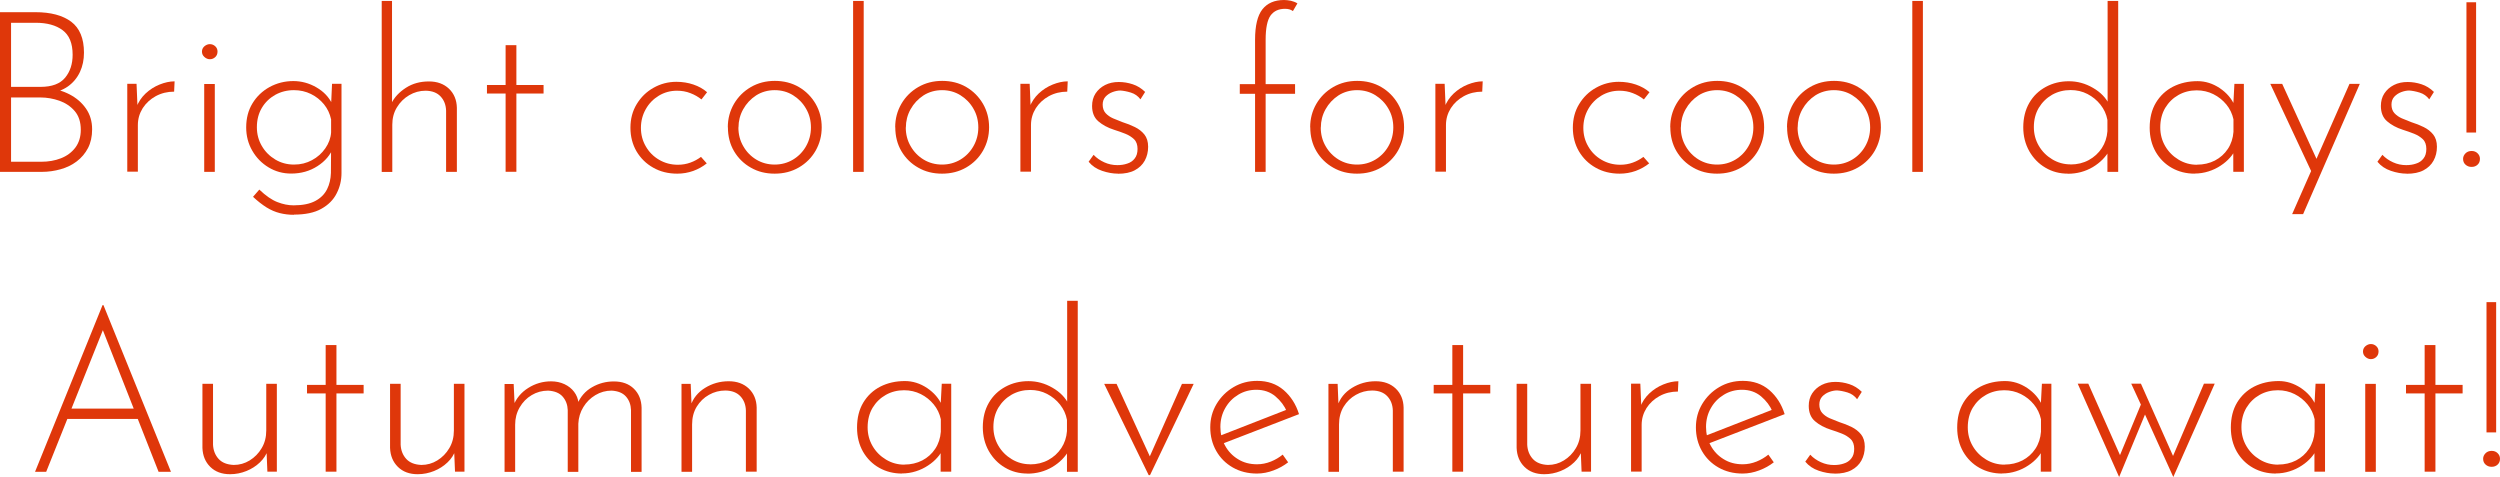<?xml version="1.0" encoding="UTF-8"?><svg id="_レイヤー_2" xmlns="http://www.w3.org/2000/svg" viewBox="0 0 266.76 50.91"><defs><style>.cls-1{fill:#df370a;stroke-width:0px;}</style></defs><g id="kv"><path class="cls-1" d="m3.77,1.3c1.65,0,2.92.34,3.83,1.02.9.68,1.36,1.78,1.36,3.3,0,.75-.14,1.44-.43,2.06-.29.62-.72,1.14-1.28,1.54-.57.4-1.28.66-2.12.77l-.12-.58c.88.06,1.68.28,2.41.66.73.38,1.31.88,1.75,1.51.44.63.66,1.37.66,2.22,0,.77-.15,1.44-.44,2-.3.57-.7,1.04-1.2,1.42-.5.38-1.08.66-1.72.84-.64.18-1.31.28-2.02.28H0V1.3h3.77Zm.55,7.97c1.22,0,2.09-.33,2.63-.98.54-.66.8-1.47.8-2.45,0-1.22-.36-2.09-1.07-2.62-.71-.53-1.67-.79-2.87-.79H1.18v6.84h3.14Zm.07,7.99c.77,0,1.47-.12,2.11-.37.64-.25,1.15-.63,1.54-1.14.38-.51.58-1.14.58-1.9,0-.83-.22-1.5-.65-2-.43-.5-.98-.87-1.63-1.1-.66-.23-1.33-.35-2.02-.35H1.18v6.86h3.22Z"/><path class="cls-1" d="m14.57,8.95l.12,2.88-.14-.36c.21-.58.54-1.07.98-1.49.45-.42.95-.74,1.5-.96.55-.22,1.08-.34,1.6-.34l-.05,1.1c-.72,0-1.37.16-1.96.48-.58.32-1.05.75-1.39,1.28-.34.54-.52,1.14-.52,1.81v4.97h-1.13v-9.38h.98Z"/><path class="cls-1" d="m21.55,5.5c0-.22.09-.41.26-.56.18-.15.37-.23.58-.23.22,0,.42.08.58.23.16.15.24.34.24.56,0,.24-.08.44-.24.59-.16.15-.35.23-.58.23-.21,0-.4-.08-.58-.24-.18-.16-.26-.35-.26-.58Zm.24,3.46h1.13v9.38h-1.13v-9.38Z"/><path class="cls-1" d="m31.37,22.92c-.53,0-1.03-.06-1.51-.18-.48-.12-.95-.32-1.42-.61-.46-.29-.94-.66-1.44-1.13l.67-.77c.69.66,1.33,1.1,1.92,1.33.59.23,1.17.35,1.73.35.98,0,1.75-.16,2.33-.47s.99-.73,1.25-1.25c.26-.52.39-1.1.41-1.74l.02-3.05.26.29c-.32.83-.89,1.51-1.72,2.04-.82.53-1.76.79-2.8.79-.88,0-1.68-.22-2.41-.66-.73-.44-1.31-1.03-1.74-1.78-.43-.74-.65-1.57-.65-2.48,0-.98.22-1.83.67-2.57.45-.74,1.06-1.32,1.82-1.74.77-.42,1.62-.64,2.54-.64.86,0,1.68.22,2.46.67.78.45,1.34,1.04,1.69,1.78l-.14.53.12-2.69h1.01v9.53c0,.77-.17,1.49-.52,2.17-.34.68-.89,1.23-1.63,1.64-.74.42-1.72.62-2.94.62Zm-3.96-9.34c0,.74.18,1.4.53,2,.35.6.83,1.08,1.43,1.44.6.36,1.27.54,2,.54s1.34-.16,1.92-.47c.58-.31,1.05-.73,1.42-1.26.37-.53.58-1.1.62-1.7v-1.39c-.13-.61-.38-1.14-.76-1.61-.38-.46-.84-.83-1.39-1.1-.55-.27-1.16-.41-1.81-.41-.74,0-1.4.17-2,.5-.6.34-1.08.8-1.43,1.39-.35.59-.53,1.28-.53,2.06Z"/><path class="cls-1" d="m40.73,18.34V.1h1.1v11.35l-.07-.41c.32-.66.84-1.21,1.55-1.67.71-.46,1.53-.68,2.46-.68.88,0,1.59.26,2.14.78.54.52.82,1.2.84,2.03v6.84h-1.15v-6.53c-.02-.61-.21-1.11-.58-1.51-.37-.4-.9-.61-1.61-.62-.62,0-1.21.16-1.75.48-.54.32-.98.75-1.31,1.3-.33.54-.49,1.16-.49,1.85v5.04h-1.13Z"/><path class="cls-1" d="m53.95,4.82h1.15v4.25h2.9v.91h-2.9v8.35h-1.15v-8.35h-1.99v-.91h1.99v-4.25Z"/><path class="cls-1" d="m75.43,17.42c-.43.35-.92.62-1.46.82-.54.19-1.11.29-1.7.29-.96,0-1.82-.21-2.57-.64-.75-.42-1.34-1-1.78-1.74-.43-.74-.65-1.58-.65-2.52s.22-1.78.67-2.52c.45-.74,1.04-1.32,1.79-1.74.74-.42,1.56-.64,2.44-.64.66,0,1.26.1,1.82.29.56.19,1.05.46,1.46.82l-.6.77c-.34-.27-.73-.5-1.18-.67-.45-.18-.93-.26-1.44-.26-.7,0-1.35.18-1.93.53-.58.35-1.05.83-1.39,1.43-.34.6-.52,1.27-.52,2s.17,1.38.52,1.98c.34.6.82,1.08,1.42,1.43.6.35,1.27.53,2,.53.48,0,.93-.08,1.34-.23.42-.15.79-.36,1.13-.61l.62.7Z"/><path class="cls-1" d="m77.66,13.58c0-.91.22-1.74.66-2.5.44-.75,1.04-1.35,1.8-1.79.76-.44,1.61-.66,2.56-.66s1.82.22,2.57.66c.75.44,1.34,1.04,1.78,1.79.43.75.65,1.58.65,2.5s-.22,1.74-.65,2.5c-.43.75-1.03,1.35-1.79,1.79-.76.44-1.62.66-2.58.66s-1.79-.21-2.54-.64c-.75-.42-1.35-1.01-1.79-1.75-.44-.74-.66-1.6-.66-2.56Zm1.13.02c0,.74.17,1.4.52,2,.34.6.81,1.08,1.39,1.43.58.35,1.24.53,1.96.53s1.37-.18,1.96-.53c.58-.35,1.05-.83,1.39-1.43.34-.6.52-1.27.52-2s-.17-1.4-.52-2c-.34-.6-.81-1.08-1.39-1.44-.58-.36-1.24-.54-1.96-.54s-1.4.19-1.98.56c-.58.38-1.04.87-1.38,1.48-.34.61-.5,1.26-.5,1.94Z"/><path class="cls-1" d="m91.03.1h1.13v18.24h-1.13V.1Z"/><path class="cls-1" d="m95.52,13.58c0-.91.22-1.74.66-2.5.44-.75,1.04-1.35,1.8-1.79.76-.44,1.61-.66,2.56-.66s1.82.22,2.57.66c.75.44,1.34,1.04,1.78,1.79.43.75.65,1.58.65,2.5s-.22,1.74-.65,2.5c-.43.75-1.03,1.35-1.79,1.79-.76.44-1.62.66-2.58.66s-1.79-.21-2.54-.64c-.75-.42-1.35-1.01-1.79-1.75-.44-.74-.66-1.6-.66-2.56Zm1.13.02c0,.74.17,1.4.52,2,.34.6.81,1.08,1.39,1.43.58.35,1.24.53,1.96.53s1.37-.18,1.96-.53c.58-.35,1.05-.83,1.39-1.43.34-.6.52-1.27.52-2s-.17-1.4-.52-2c-.34-.6-.81-1.08-1.39-1.44-.58-.36-1.24-.54-1.96-.54s-1.4.19-1.98.56c-.58.38-1.04.87-1.38,1.48-.34.61-.5,1.26-.5,1.94Z"/><path class="cls-1" d="m109.87,8.95l.12,2.88-.14-.36c.21-.58.54-1.07.98-1.49.45-.42.95-.74,1.5-.96.55-.22,1.08-.34,1.6-.34l-.05,1.1c-.72,0-1.37.16-1.96.48-.58.32-1.05.75-1.39,1.28-.34.54-.52,1.14-.52,1.81v4.97h-1.13v-9.38h.98Z"/><path class="cls-1" d="m119.3,18.53c-.54,0-1.11-.1-1.7-.3-.59-.2-1.07-.52-1.44-.97l.53-.74c.32.34.7.6,1.14.8.44.2.91.3,1.4.3.37,0,.72-.05,1.04-.16.33-.1.6-.28.8-.54.21-.26.31-.6.31-1.03s-.12-.79-.37-1.03c-.25-.24-.56-.44-.94-.59-.38-.15-.77-.29-1.19-.42-.69-.22-1.25-.53-1.69-.91-.44-.38-.66-.93-.66-1.63,0-.51.12-.96.37-1.34.25-.38.59-.68,1.02-.9.43-.22.92-.32,1.46-.32.5,0,.99.08,1.48.24.49.16.93.43,1.33.82l-.5.79c-.26-.35-.6-.59-1.02-.72-.42-.13-.8-.2-1.12-.22-.27,0-.56.06-.85.17-.3.11-.54.28-.74.49-.2.22-.3.5-.3.85s.1.67.31.9c.21.23.48.42.8.56.33.14.67.28,1.02.41.46.14.9.32,1.31.52.41.2.74.46,1.01.79.26.33.4.76.4,1.31s-.12,1.04-.36,1.48c-.24.44-.6.78-1.07,1.03-.47.25-1.07.37-1.79.37Z"/><path class="cls-1" d="m133.92,18.34v-8.33h-1.63v-1.03h1.63v-4.73c0-1.5.26-2.59.78-3.25.52-.66,1.29-1,2.32-1,.22,0,.46.03.72.08.26.06.49.15.7.28l-.48.82c-.11-.08-.24-.14-.37-.18-.14-.04-.29-.06-.47-.06-.69,0-1.2.24-1.55.72-.34.48-.52,1.34-.52,2.57v4.75h3.14v1.03h-3.14v8.33h-1.13Z"/><path class="cls-1" d="m139.8,13.58c0-.91.22-1.74.66-2.5.44-.75,1.04-1.35,1.8-1.79.76-.44,1.61-.66,2.56-.66s1.82.22,2.57.66c.75.44,1.34,1.04,1.78,1.79.43.75.65,1.58.65,2.5s-.22,1.74-.65,2.5c-.43.75-1.03,1.35-1.79,1.79-.76.44-1.62.66-2.58.66s-1.79-.21-2.54-.64c-.75-.42-1.35-1.01-1.79-1.75-.44-.74-.66-1.6-.66-2.56Zm1.13.02c0,.74.17,1.4.52,2,.34.6.81,1.08,1.39,1.43.58.35,1.24.53,1.96.53s1.37-.18,1.96-.53c.58-.35,1.05-.83,1.39-1.43.34-.6.52-1.27.52-2s-.17-1.4-.52-2c-.34-.6-.81-1.08-1.39-1.44-.58-.36-1.24-.54-1.96-.54s-1.4.19-1.98.56c-.58.38-1.04.87-1.38,1.48-.34.61-.5,1.26-.5,1.94Z"/><path class="cls-1" d="m154.15,8.95l.12,2.88-.14-.36c.21-.58.54-1.07.98-1.49.45-.42.95-.74,1.5-.96.55-.22,1.08-.34,1.6-.34l-.05,1.1c-.72,0-1.37.16-1.96.48-.58.32-1.05.75-1.39,1.28-.34.54-.52,1.14-.52,1.81v4.97h-1.13v-9.38h.98Z"/><path class="cls-1" d="m175.99,17.42c-.43.35-.92.62-1.46.82-.54.19-1.11.29-1.7.29-.96,0-1.82-.21-2.57-.64-.75-.42-1.34-1-1.78-1.74-.43-.74-.65-1.58-.65-2.52s.22-1.78.67-2.52c.45-.74,1.04-1.32,1.79-1.74.74-.42,1.56-.64,2.44-.64.66,0,1.26.1,1.82.29.56.19,1.05.46,1.46.82l-.6.77c-.34-.27-.73-.5-1.18-.67-.45-.18-.93-.26-1.44-.26-.7,0-1.35.18-1.93.53-.58.35-1.05.83-1.39,1.43-.34.6-.52,1.27-.52,2s.17,1.38.52,1.98c.34.6.82,1.08,1.42,1.43.6.35,1.27.53,2,.53.48,0,.93-.08,1.34-.23.42-.15.79-.36,1.13-.61l.62.7Z"/><path class="cls-1" d="m178.22,13.58c0-.91.22-1.74.66-2.5.44-.75,1.04-1.35,1.8-1.79.76-.44,1.61-.66,2.56-.66s1.82.22,2.57.66c.75.44,1.34,1.04,1.78,1.79.43.75.65,1.58.65,2.5s-.22,1.74-.65,2.5c-.43.75-1.03,1.35-1.79,1.79-.76.44-1.62.66-2.58.66s-1.79-.21-2.54-.64c-.75-.42-1.35-1.01-1.79-1.75-.44-.74-.66-1.6-.66-2.56Zm1.13.02c0,.74.17,1.4.52,2,.34.6.81,1.08,1.39,1.43.58.35,1.24.53,1.96.53s1.37-.18,1.96-.53c.58-.35,1.05-.83,1.39-1.43.34-.6.52-1.27.52-2s-.17-1.4-.52-2c-.34-.6-.81-1.08-1.39-1.44-.58-.36-1.24-.54-1.96-.54s-1.4.19-1.98.56c-.58.38-1.04.87-1.38,1.48-.34.61-.5,1.26-.5,1.94Z"/><path class="cls-1" d="m190.68,13.58c0-.91.22-1.74.66-2.5.44-.75,1.04-1.35,1.8-1.79.76-.44,1.61-.66,2.56-.66s1.82.22,2.57.66c.75.44,1.34,1.04,1.78,1.79.43.75.65,1.58.65,2.5s-.22,1.74-.65,2.5c-.43.75-1.03,1.35-1.79,1.79-.76.44-1.62.66-2.58.66s-1.79-.21-2.54-.64c-.75-.42-1.35-1.01-1.79-1.75-.44-.74-.66-1.6-.66-2.56Zm1.13.02c0,.74.17,1.4.52,2,.34.6.81,1.08,1.39,1.43.58.35,1.24.53,1.96.53s1.37-.18,1.96-.53c.58-.35,1.05-.83,1.39-1.43.34-.6.52-1.27.52-2s-.17-1.4-.52-2c-.34-.6-.81-1.08-1.39-1.44-.58-.36-1.24-.54-1.96-.54s-1.4.19-1.98.56c-.58.38-1.04.87-1.38,1.48-.34.61-.5,1.26-.5,1.94Z"/><path class="cls-1" d="m204.05.1h1.13v18.24h-1.13V.1Z"/><path class="cls-1" d="m220.65,18.53c-.88,0-1.68-.21-2.4-.64-.72-.42-1.29-1.01-1.72-1.76-.42-.75-.64-1.6-.64-2.54,0-1.01.22-1.88.65-2.62.43-.74,1.02-1.3,1.76-1.7.74-.4,1.56-.6,2.46-.6s1.75.23,2.56.7c.81.46,1.4,1.07,1.76,1.82l-.19.53V.1h1.13v18.24h-1.15v-2.88l.24.53c-.4.75-1,1.36-1.8,1.84-.8.47-1.69.71-2.66.71Zm.29-.98c.72,0,1.37-.16,1.94-.47s1.04-.74,1.39-1.27c.35-.54.55-1.14.6-1.81v-1.2c-.11-.61-.36-1.15-.74-1.63s-.85-.86-1.39-1.14c-.54-.28-1.14-.42-1.8-.42-.72,0-1.38.17-1.97.5-.59.34-1.06.8-1.42,1.39-.35.59-.53,1.28-.53,2.06,0,.74.18,1.4.53,2,.35.6.83,1.08,1.43,1.44.6.36,1.25.54,1.96.54Z"/><path class="cls-1" d="m234.19,18.53c-.9,0-1.71-.2-2.44-.61-.73-.41-1.3-.98-1.73-1.72-.42-.74-.64-1.59-.64-2.57,0-1.04.22-1.93.67-2.68.45-.74,1.06-1.31,1.82-1.7.77-.39,1.64-.59,2.62-.59.83,0,1.62.25,2.36.74.74.5,1.28,1.12,1.6,1.87l-.17.34.14-2.66h1.01v9.38h-1.13v-2.9l.24.43c-.11.32-.3.64-.58.95-.27.31-.6.6-1,.86-.39.26-.82.47-1.3.62-.47.15-.97.23-1.5.23Zm.24-.96c.7,0,1.34-.15,1.91-.44.57-.3,1.03-.71,1.38-1.24.35-.53.55-1.14.6-1.82v-1.34c-.13-.59-.38-1.12-.76-1.58-.38-.46-.84-.83-1.38-1.1-.54-.27-1.14-.41-1.78-.41-.7,0-1.35.16-1.94.49-.59.33-1.06.79-1.42,1.38-.35.59-.53,1.29-.53,2.09,0,.74.18,1.4.53,2,.35.6.83,1.08,1.43,1.44.6.36,1.25.54,1.96.54Z"/><path class="cls-1" d="m246.69,18.43l-4.44-9.48h1.27l4.06,8.88-.89.6Zm-2.11,4.42l6.12-13.9h1.1l-6.05,13.9h-1.18Z"/><path class="cls-1" d="m256.82,18.53c-.54,0-1.11-.1-1.7-.3-.59-.2-1.07-.52-1.44-.97l.53-.74c.32.34.7.6,1.14.8.44.2.91.3,1.4.3.37,0,.72-.05,1.04-.16.33-.1.6-.28.8-.54.21-.26.31-.6.31-1.03s-.12-.79-.37-1.03c-.25-.24-.56-.44-.94-.59-.38-.15-.77-.29-1.19-.42-.69-.22-1.25-.53-1.69-.91-.44-.38-.66-.93-.66-1.63,0-.51.12-.96.37-1.34.25-.38.59-.68,1.02-.9.43-.22.92-.32,1.46-.32.5,0,.99.08,1.48.24.49.16.93.43,1.33.82l-.5.79c-.26-.35-.6-.59-1.02-.72-.42-.13-.8-.2-1.12-.22-.27,0-.56.06-.85.17-.3.11-.54.28-.74.49-.2.22-.3.5-.3.85s.1.67.31.9c.21.23.48.42.8.56.33.14.67.28,1.02.41.46.14.9.32,1.31.52.41.2.74.46,1.01.79.26.33.4.76.4,1.31s-.12,1.04-.36,1.48c-.24.44-.6.78-1.07,1.03-.47.25-1.07.37-1.79.37Z"/><path class="cls-1" d="m263.73,17.81c-.26,0-.47-.08-.65-.24-.18-.16-.26-.37-.26-.62,0-.22.09-.42.26-.59s.39-.25.65-.25.47.08.64.25.25.36.25.59c0,.26-.08.46-.25.62-.17.16-.38.24-.64.24Zm-.55-17.57h1.03v13.9h-1.03V.24Z"/><path class="cls-1" d="m3.74,50.34l7.2-17.78h.1l7.2,17.78h-1.32l-6.26-15.91.82-.46-6.55,16.37h-1.18Zm3.48-6.74h7.56l.34,1.1H6.94l.29-1.1Z"/><path class="cls-1" d="m24.55,50.6c-.88,0-1.58-.26-2.11-.78-.53-.52-.81-1.2-.84-2.03v-6.84h1.13v6.5c.03.61.23,1.11.59,1.51.36.4.9.62,1.62.65.61,0,1.18-.16,1.7-.48s.96-.76,1.28-1.31c.33-.55.49-1.18.49-1.88v-4.99h1.13v9.38h-1.01l-.12-2.95.17.65c-.16.48-.44.92-.85,1.31-.41.39-.89.7-1.44.92s-1.13.34-1.74.34Z"/><path class="cls-1" d="m34.75,36.82h1.15v4.25h2.9v.91h-2.9v8.35h-1.15v-8.35h-1.99v-.91h1.99v-4.25Z"/><path class="cls-1" d="m44.57,50.6c-.88,0-1.58-.26-2.11-.78-.53-.52-.81-1.2-.84-2.03v-6.84h1.13v6.5c.03.61.23,1.11.59,1.51.36.4.9.62,1.62.65.61,0,1.18-.16,1.7-.48s.96-.76,1.28-1.31c.33-.55.49-1.18.49-1.88v-4.99h1.13v9.38h-1.01l-.12-2.95.17.65c-.16.48-.44.92-.85,1.31-.41.39-.89.7-1.44.92s-1.13.34-1.74.34Z"/><path class="cls-1" d="m54.81,40.95l.12,2.62-.17-.24c.32-.82.85-1.46,1.6-1.93.74-.47,1.56-.71,2.44-.71.53,0,1,.1,1.43.3.42.2.77.47,1.03.82.26.34.42.74.47,1.19l-.14.14c.34-.8.86-1.41,1.58-1.82.72-.42,1.5-.62,2.33-.62.9,0,1.61.26,2.14.78.53.52.8,1.2.82,2.03v6.84h-1.13v-6.6c-.02-.56-.19-1.04-.53-1.43-.34-.39-.85-.6-1.54-.64-.62,0-1.2.16-1.73.48-.53.32-.96.74-1.28,1.27-.33.53-.51,1.12-.54,1.78v5.14h-1.13v-6.6c-.02-.56-.2-1.04-.54-1.43-.34-.39-.86-.6-1.55-.64-.64,0-1.23.16-1.76.48-.54.32-.96.76-1.28,1.31s-.48,1.16-.48,1.84v5.04h-1.13v-9.38h.98Z"/><path class="cls-1" d="m73.7,40.95l.12,2.95-.14-.58c.27-.82.79-1.46,1.55-1.93.76-.47,1.6-.71,2.53-.71.88,0,1.59.26,2.14.78.54.52.82,1.2.84,2.03v6.84h-1.15v-6.53c-.02-.61-.21-1.11-.58-1.51-.37-.4-.9-.61-1.61-.62-.62,0-1.21.15-1.75.46-.54.3-.98.73-1.31,1.27-.33.54-.49,1.18-.49,1.9v5.04h-1.13v-9.38h.98Z"/><path class="cls-1" d="m96.26,50.53c-.9,0-1.71-.2-2.44-.61-.73-.41-1.3-.98-1.73-1.72-.42-.74-.64-1.59-.64-2.57,0-1.04.22-1.93.67-2.68.45-.74,1.06-1.31,1.82-1.7.77-.39,1.64-.59,2.62-.59.83,0,1.62.25,2.36.74.74.5,1.28,1.12,1.6,1.87l-.17.34.14-2.66h1.01v9.38h-1.13v-2.9l.24.43c-.11.32-.3.64-.58.95-.27.31-.6.6-1,.86-.39.26-.82.47-1.3.62-.47.15-.97.23-1.5.23Zm.24-.96c.7,0,1.34-.15,1.91-.44.57-.3,1.03-.71,1.38-1.24.35-.53.55-1.14.6-1.82v-1.34c-.13-.59-.38-1.12-.76-1.58-.38-.46-.84-.83-1.38-1.1-.54-.27-1.14-.41-1.78-.41-.7,0-1.35.16-1.94.49-.59.33-1.06.79-1.42,1.38-.35.59-.53,1.29-.53,2.09,0,.74.18,1.4.53,2,.35.6.83,1.08,1.43,1.44.6.36,1.25.54,1.96.54Z"/><path class="cls-1" d="m109.63,50.53c-.88,0-1.68-.21-2.4-.64-.72-.42-1.29-1.01-1.72-1.76-.42-.75-.64-1.6-.64-2.54,0-1.01.22-1.88.65-2.62.43-.74,1.02-1.3,1.76-1.7.74-.4,1.56-.6,2.46-.6s1.75.23,2.56.7c.81.46,1.4,1.07,1.76,1.82l-.19.53v-11.62h1.13v18.24h-1.15v-2.88l.24.53c-.4.75-1,1.36-1.8,1.84-.8.47-1.69.71-2.66.71Zm.29-.98c.72,0,1.37-.16,1.94-.47s1.04-.74,1.39-1.27c.35-.54.55-1.14.6-1.81v-1.2c-.11-.61-.36-1.15-.74-1.63s-.85-.86-1.39-1.14c-.54-.28-1.14-.42-1.8-.42-.72,0-1.38.17-1.97.5-.59.34-1.06.8-1.42,1.39-.35.59-.53,1.28-.53,2.06,0,.74.18,1.4.53,2,.35.6.83,1.08,1.43,1.44.6.36,1.25.54,1.96.54Z"/><path class="cls-1" d="m122.57,50.7l-4.75-9.74h1.32l3.91,8.52-.7-.02,3.77-8.5h1.25l-4.66,9.74h-.14Z"/><path class="cls-1" d="m134.13,50.53c-.98,0-1.84-.22-2.59-.65-.75-.43-1.34-1.02-1.76-1.76-.42-.74-.64-1.58-.64-2.51s.22-1.74.67-2.5c.45-.75,1.05-1.35,1.81-1.8.76-.45,1.6-.67,2.53-.67,1.12,0,2.06.33,2.82.98.76.66,1.31,1.51,1.64,2.57l-8.21,3.17-.34-.82,7.51-2.93-.24.34c-.27-.64-.68-1.19-1.24-1.66-.55-.46-1.23-.7-2.03-.7-.72,0-1.37.18-1.94.53-.58.35-1.04.82-1.38,1.42-.34.59-.52,1.26-.52,2.02,0,.7.16,1.36.49,1.97.33.61.79,1.1,1.38,1.46.59.37,1.27.55,2.04.55.51,0,1-.1,1.48-.29.47-.19.89-.44,1.26-.74l.58.82c-.45.35-.96.64-1.55.86-.58.22-1.18.34-1.79.34Z"/><path class="cls-1" d="m142.73,40.95l.12,2.95-.14-.58c.27-.82.79-1.46,1.55-1.93.76-.47,1.6-.71,2.53-.71.88,0,1.59.26,2.14.78.54.52.82,1.2.84,2.03v6.84h-1.15v-6.53c-.02-.61-.21-1.11-.58-1.51-.37-.4-.9-.61-1.61-.62-.62,0-1.21.15-1.75.46-.54.3-.98.73-1.31,1.27-.33.54-.49,1.18-.49,1.9v5.04h-1.13v-9.38h.98Z"/><path class="cls-1" d="m154.97,36.82h1.15v4.25h2.9v.91h-2.9v8.35h-1.15v-8.35h-1.99v-.91h1.99v-4.25Z"/><path class="cls-1" d="m164.78,50.6c-.88,0-1.58-.26-2.11-.78-.53-.52-.81-1.2-.84-2.03v-6.84h1.13v6.5c.03.61.23,1.11.59,1.51.36.4.9.62,1.62.65.61,0,1.18-.16,1.7-.48s.96-.76,1.28-1.31c.33-.55.49-1.18.49-1.88v-4.99h1.13v9.38h-1.01l-.12-2.95.17.65c-.16.48-.44.92-.85,1.31-.41.39-.89.7-1.44.92s-1.13.34-1.74.34Z"/><path class="cls-1" d="m175.03,40.95l.12,2.88-.14-.36c.21-.58.54-1.07.98-1.49.45-.42.95-.74,1.5-.96.55-.22,1.08-.34,1.6-.34l-.05,1.1c-.72,0-1.37.16-1.96.48-.58.32-1.05.75-1.39,1.28-.34.54-.52,1.14-.52,1.81v4.97h-1.13v-9.38h.98Z"/><path class="cls-1" d="m185.95,50.53c-.98,0-1.84-.22-2.59-.65-.75-.43-1.34-1.02-1.76-1.76-.42-.74-.64-1.58-.64-2.51s.22-1.74.67-2.5c.45-.75,1.05-1.35,1.81-1.8.76-.45,1.6-.67,2.53-.67,1.12,0,2.06.33,2.82.98.76.66,1.31,1.51,1.64,2.57l-8.21,3.17-.34-.82,7.51-2.93-.24.34c-.27-.64-.68-1.19-1.24-1.66-.55-.46-1.23-.7-2.03-.7-.72,0-1.37.18-1.94.53-.58.35-1.04.82-1.38,1.42-.34.59-.52,1.26-.52,2.02,0,.7.16,1.36.49,1.97.33.61.79,1.1,1.38,1.46.59.37,1.27.55,2.04.55.51,0,1-.1,1.48-.29.47-.19.89-.44,1.26-.74l.58.82c-.45.35-.96.64-1.55.86-.58.22-1.18.34-1.79.34Z"/><path class="cls-1" d="m195.77,50.53c-.54,0-1.11-.1-1.7-.3-.59-.2-1.07-.52-1.44-.97l.53-.74c.32.34.7.6,1.14.8.44.2.91.3,1.4.3.37,0,.72-.05,1.04-.16.33-.1.6-.28.8-.54.21-.26.31-.6.31-1.03s-.12-.79-.37-1.03c-.25-.24-.56-.44-.94-.59-.38-.15-.77-.29-1.19-.42-.69-.22-1.25-.53-1.69-.91-.44-.38-.66-.93-.66-1.63,0-.51.12-.96.37-1.34.25-.38.59-.68,1.02-.9.43-.22.92-.32,1.46-.32.5,0,.99.08,1.48.24.49.16.93.43,1.33.82l-.5.79c-.26-.35-.6-.59-1.02-.72-.42-.13-.8-.2-1.12-.22-.27,0-.56.06-.85.17-.3.11-.54.28-.74.49-.2.22-.3.5-.3.85s.1.67.31.9c.21.23.48.42.8.56.33.14.67.28,1.02.41.46.14.9.32,1.31.52.41.2.74.46,1.01.79.26.33.4.76.4,1.31s-.12,1.04-.36,1.48c-.24.44-.6.78-1.07,1.03-.47.25-1.07.37-1.79.37Z"/><path class="cls-1" d="m213.65,50.53c-.9,0-1.71-.2-2.44-.61-.73-.41-1.3-.98-1.73-1.72-.42-.74-.64-1.59-.64-2.57,0-1.04.22-1.93.67-2.68.45-.74,1.06-1.31,1.82-1.7.77-.39,1.64-.59,2.62-.59.83,0,1.62.25,2.36.74.74.5,1.28,1.12,1.6,1.87l-.17.34.14-2.66h1.01v9.38h-1.13v-2.9l.24.43c-.11.32-.3.64-.58.95-.27.31-.6.6-1,.86-.39.26-.82.47-1.3.62-.47.15-.97.23-1.5.23Zm.24-.96c.7,0,1.34-.15,1.91-.44.57-.3,1.03-.71,1.38-1.24.35-.53.55-1.14.6-1.82v-1.34c-.13-.59-.38-1.12-.76-1.58-.38-.46-.84-.83-1.38-1.1-.54-.27-1.14-.41-1.78-.41-.7,0-1.35.16-1.94.49-.59.33-1.06.79-1.42,1.38-.35.59-.53,1.29-.53,2.09,0,.74.18,1.4.53,2,.35.6.83,1.08,1.43,1.44.6.36,1.25.54,1.96.54Z"/><path class="cls-1" d="m228.45,40.95l3.55,7.99-.26.02,3.43-8.02h1.15l-4.42,9.96-3.02-6.67-2.76,6.67-4.42-9.96h1.13l3.62,8.16-.41-.12,2.4-5.81-1.03-2.23h1.03Z"/><path class="cls-1" d="m242.85,50.53c-.9,0-1.71-.2-2.44-.61-.73-.41-1.3-.98-1.73-1.72-.42-.74-.64-1.59-.64-2.57,0-1.04.22-1.93.67-2.68.45-.74,1.06-1.31,1.82-1.7.77-.39,1.64-.59,2.62-.59.83,0,1.62.25,2.36.74.74.5,1.28,1.12,1.6,1.87l-.17.34.14-2.66h1.01v9.38h-1.13v-2.9l.24.43c-.11.32-.3.64-.58.95-.27.31-.6.6-1,.86-.39.26-.82.47-1.3.62-.47.15-.97.23-1.5.23Zm.24-.96c.7,0,1.34-.15,1.91-.44.57-.3,1.03-.71,1.38-1.24.35-.53.55-1.14.6-1.82v-1.34c-.13-.59-.38-1.12-.76-1.58-.38-.46-.84-.83-1.38-1.1-.54-.27-1.14-.41-1.78-.41-.7,0-1.35.16-1.94.49-.59.33-1.06.79-1.42,1.38-.35.59-.53,1.29-.53,2.09,0,.74.18,1.4.53,2,.35.6.83,1.08,1.43,1.44.6.36,1.25.54,1.96.54Z"/><path class="cls-1" d="m252.14,37.5c0-.22.09-.41.26-.56.18-.15.37-.23.58-.23.22,0,.42.08.58.23.16.15.24.34.24.56,0,.24-.08.44-.24.59-.16.15-.35.23-.58.23-.21,0-.4-.08-.58-.24-.18-.16-.26-.35-.26-.58Zm.24,3.46h1.13v9.38h-1.13v-9.38Z"/><path class="cls-1" d="m258.72,36.82h1.15v4.25h2.9v.91h-2.9v8.35h-1.15v-8.35h-1.99v-.91h1.99v-4.25Z"/><path class="cls-1" d="m265.87,49.81c-.26,0-.47-.08-.65-.24-.18-.16-.26-.37-.26-.62,0-.22.09-.42.26-.59s.39-.25.65-.25.47.08.64.25.25.36.25.59c0,.26-.08.46-.25.62-.17.16-.38.24-.64.24Zm-.55-17.57h1.03v13.9h-1.03v-13.9Z"/></g></svg>